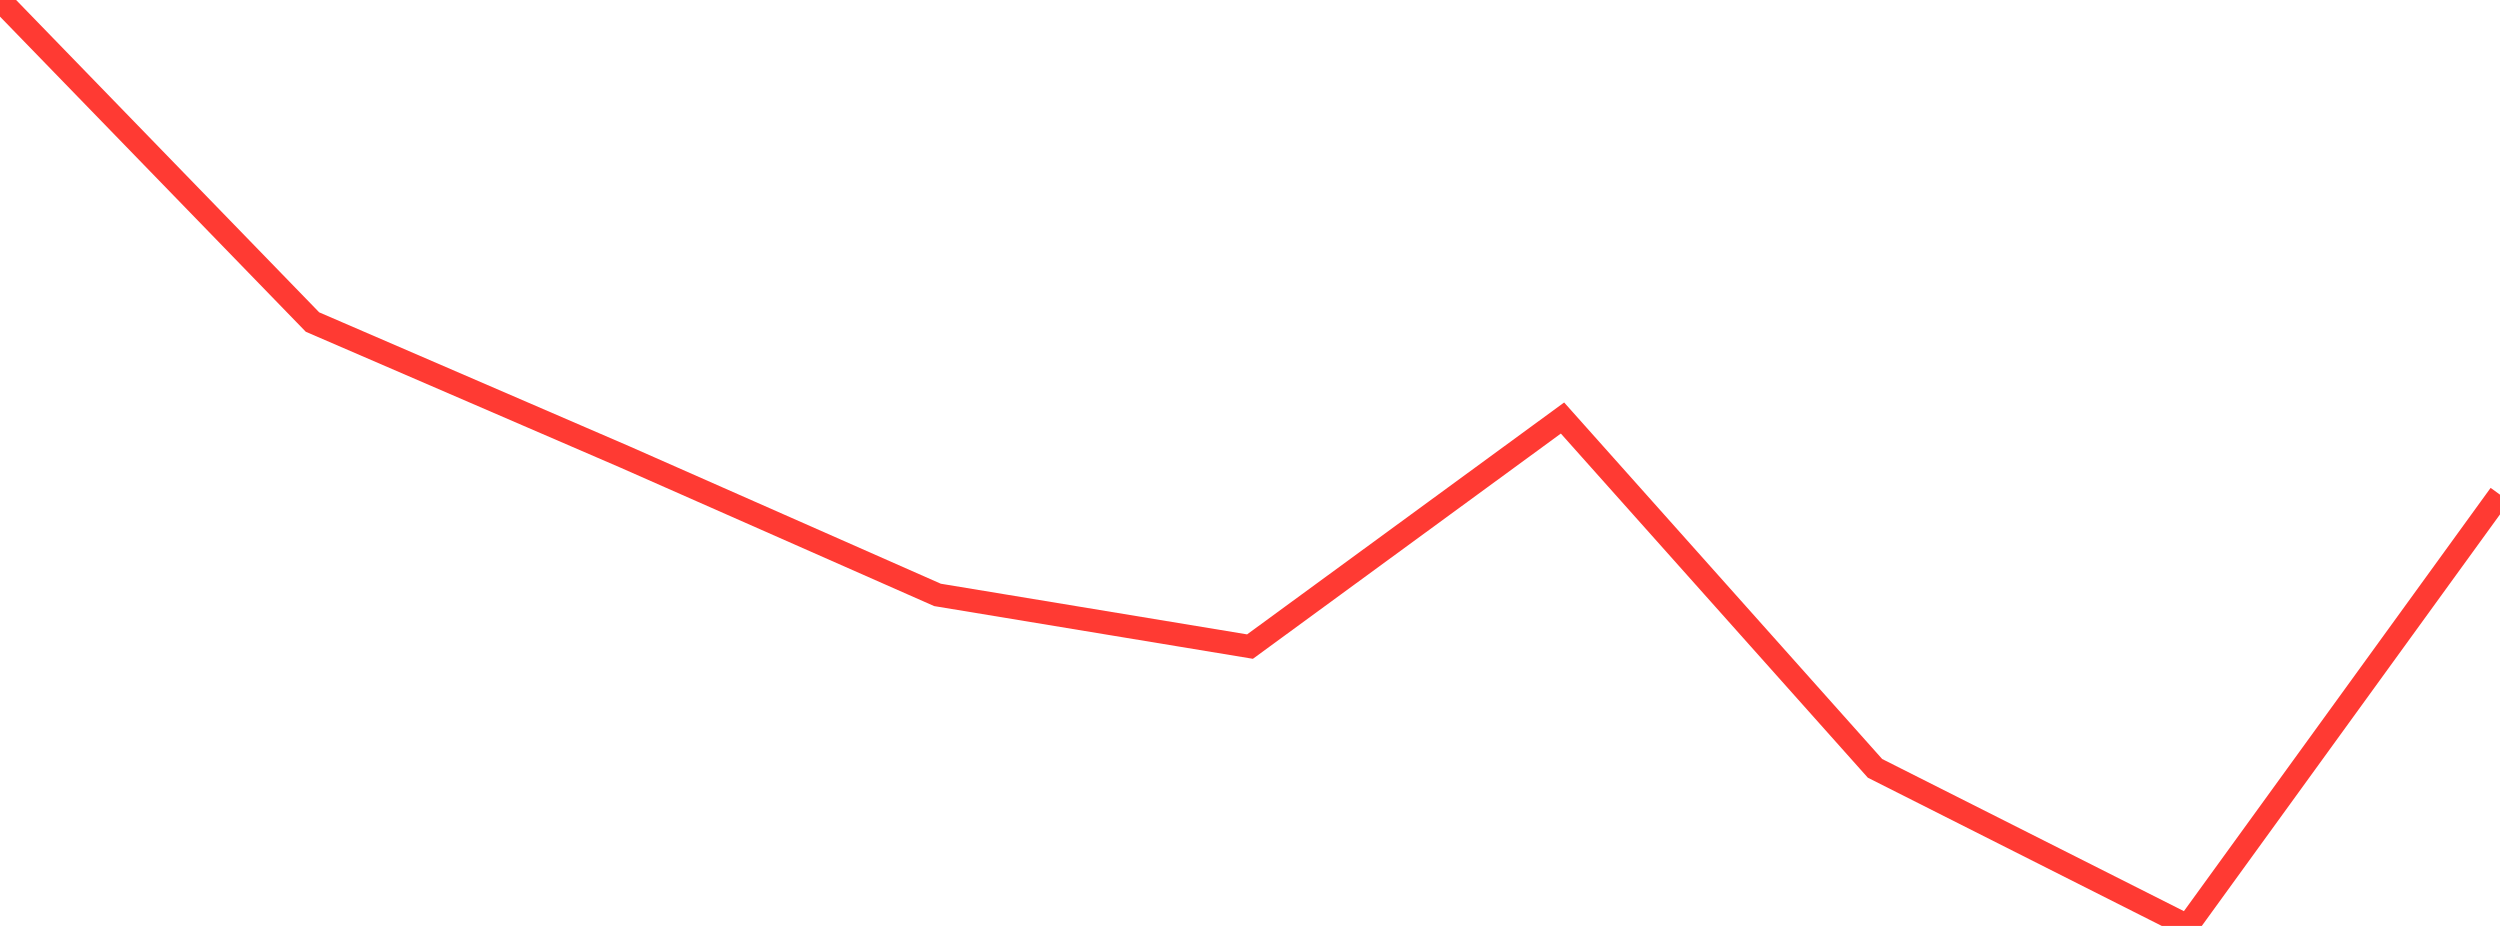 <?xml version="1.0" standalone="no"?>
<!DOCTYPE svg PUBLIC "-//W3C//DTD SVG 1.1//EN" "http://www.w3.org/Graphics/SVG/1.1/DTD/svg11.dtd">

<svg width="135" height="50" viewBox="0 0 135 50" preserveAspectRatio="none" 
  xmlns="http://www.w3.org/2000/svg"
  xmlns:xlink="http://www.w3.org/1999/xlink">


<polyline points="0.0, 0.0 16.875, 17.391 33.75, 24.678 50.625, 32.125 67.5, 34.916 84.375, 22.573 101.25, 41.491 118.125, 50.0 135.0, 26.712" fill="none" stroke="#ff3a33" stroke-width="1.25"/>

</svg>